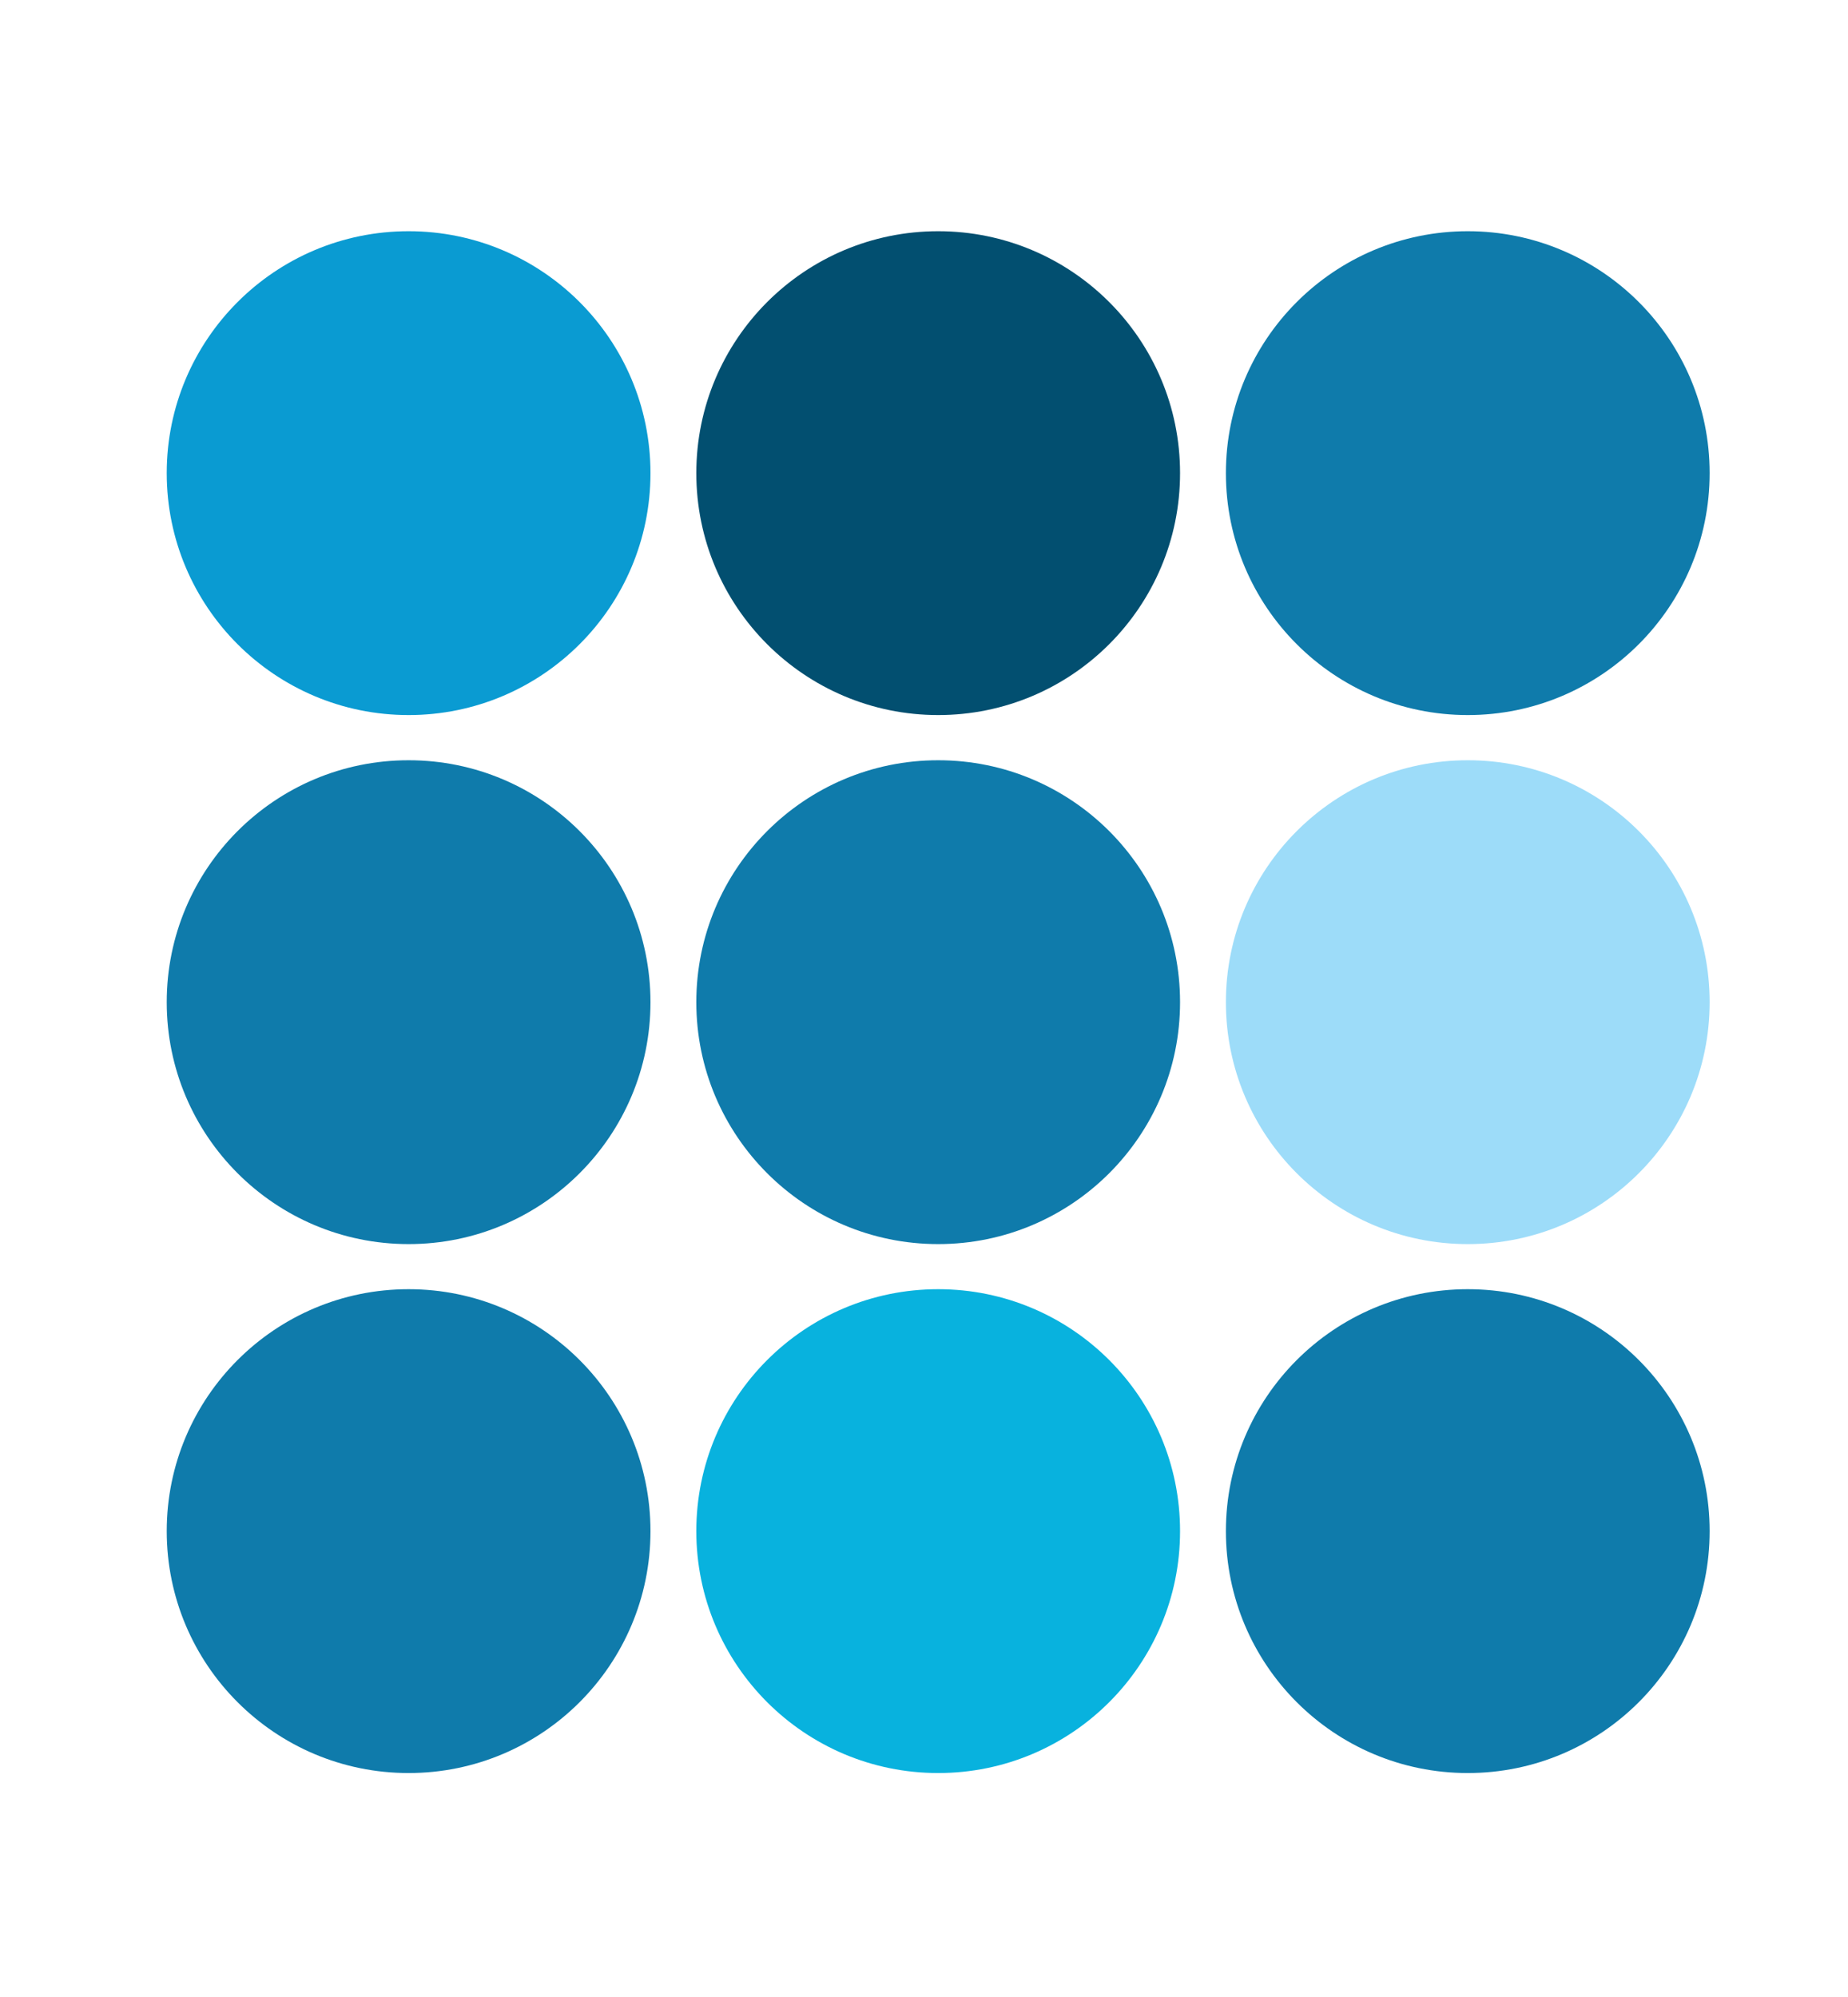 <?xml version="1.0" encoding="UTF-8"?><svg xmlns="http://www.w3.org/2000/svg" width="196.74" height="212.58" viewBox="0 0 196.74 212.58"><defs><style>.cls-1{fill:#9ddcf9;}.cls-2{fill:#08b2de;}.cls-3{fill:#0f7bab;}.cls-4{fill:#0a9bd2;}.cls-5{fill:#024f70;mix-blend-mode:multiply;}.cls-6{isolation:isolate;}</style></defs><g class="cls-6"><g id="Layer_1"><circle class="cls-4" cx="43.5" cy="50.36" r="25.75"/><circle class="cls-5" cx="99.88" cy="50.36" r="25.75"/><circle class="cls-3" cx="156.26" cy="50.36" r="25.75"/><circle class="cls-3" cx="43.5" cy="106.67" r="25.75"/><circle class="cls-3" cx="99.88" cy="106.67" r="25.75"/><circle class="cls-1" cx="156.26" cy="106.67" r="25.75"/><circle class="cls-3" cx="43.5" cy="162.97" r="25.75"/><circle class="cls-2" cx="99.88" cy="162.97" r="25.75"/><circle class="cls-3" cx="156.26" cy="162.97" r="25.75"/></g></g></svg>